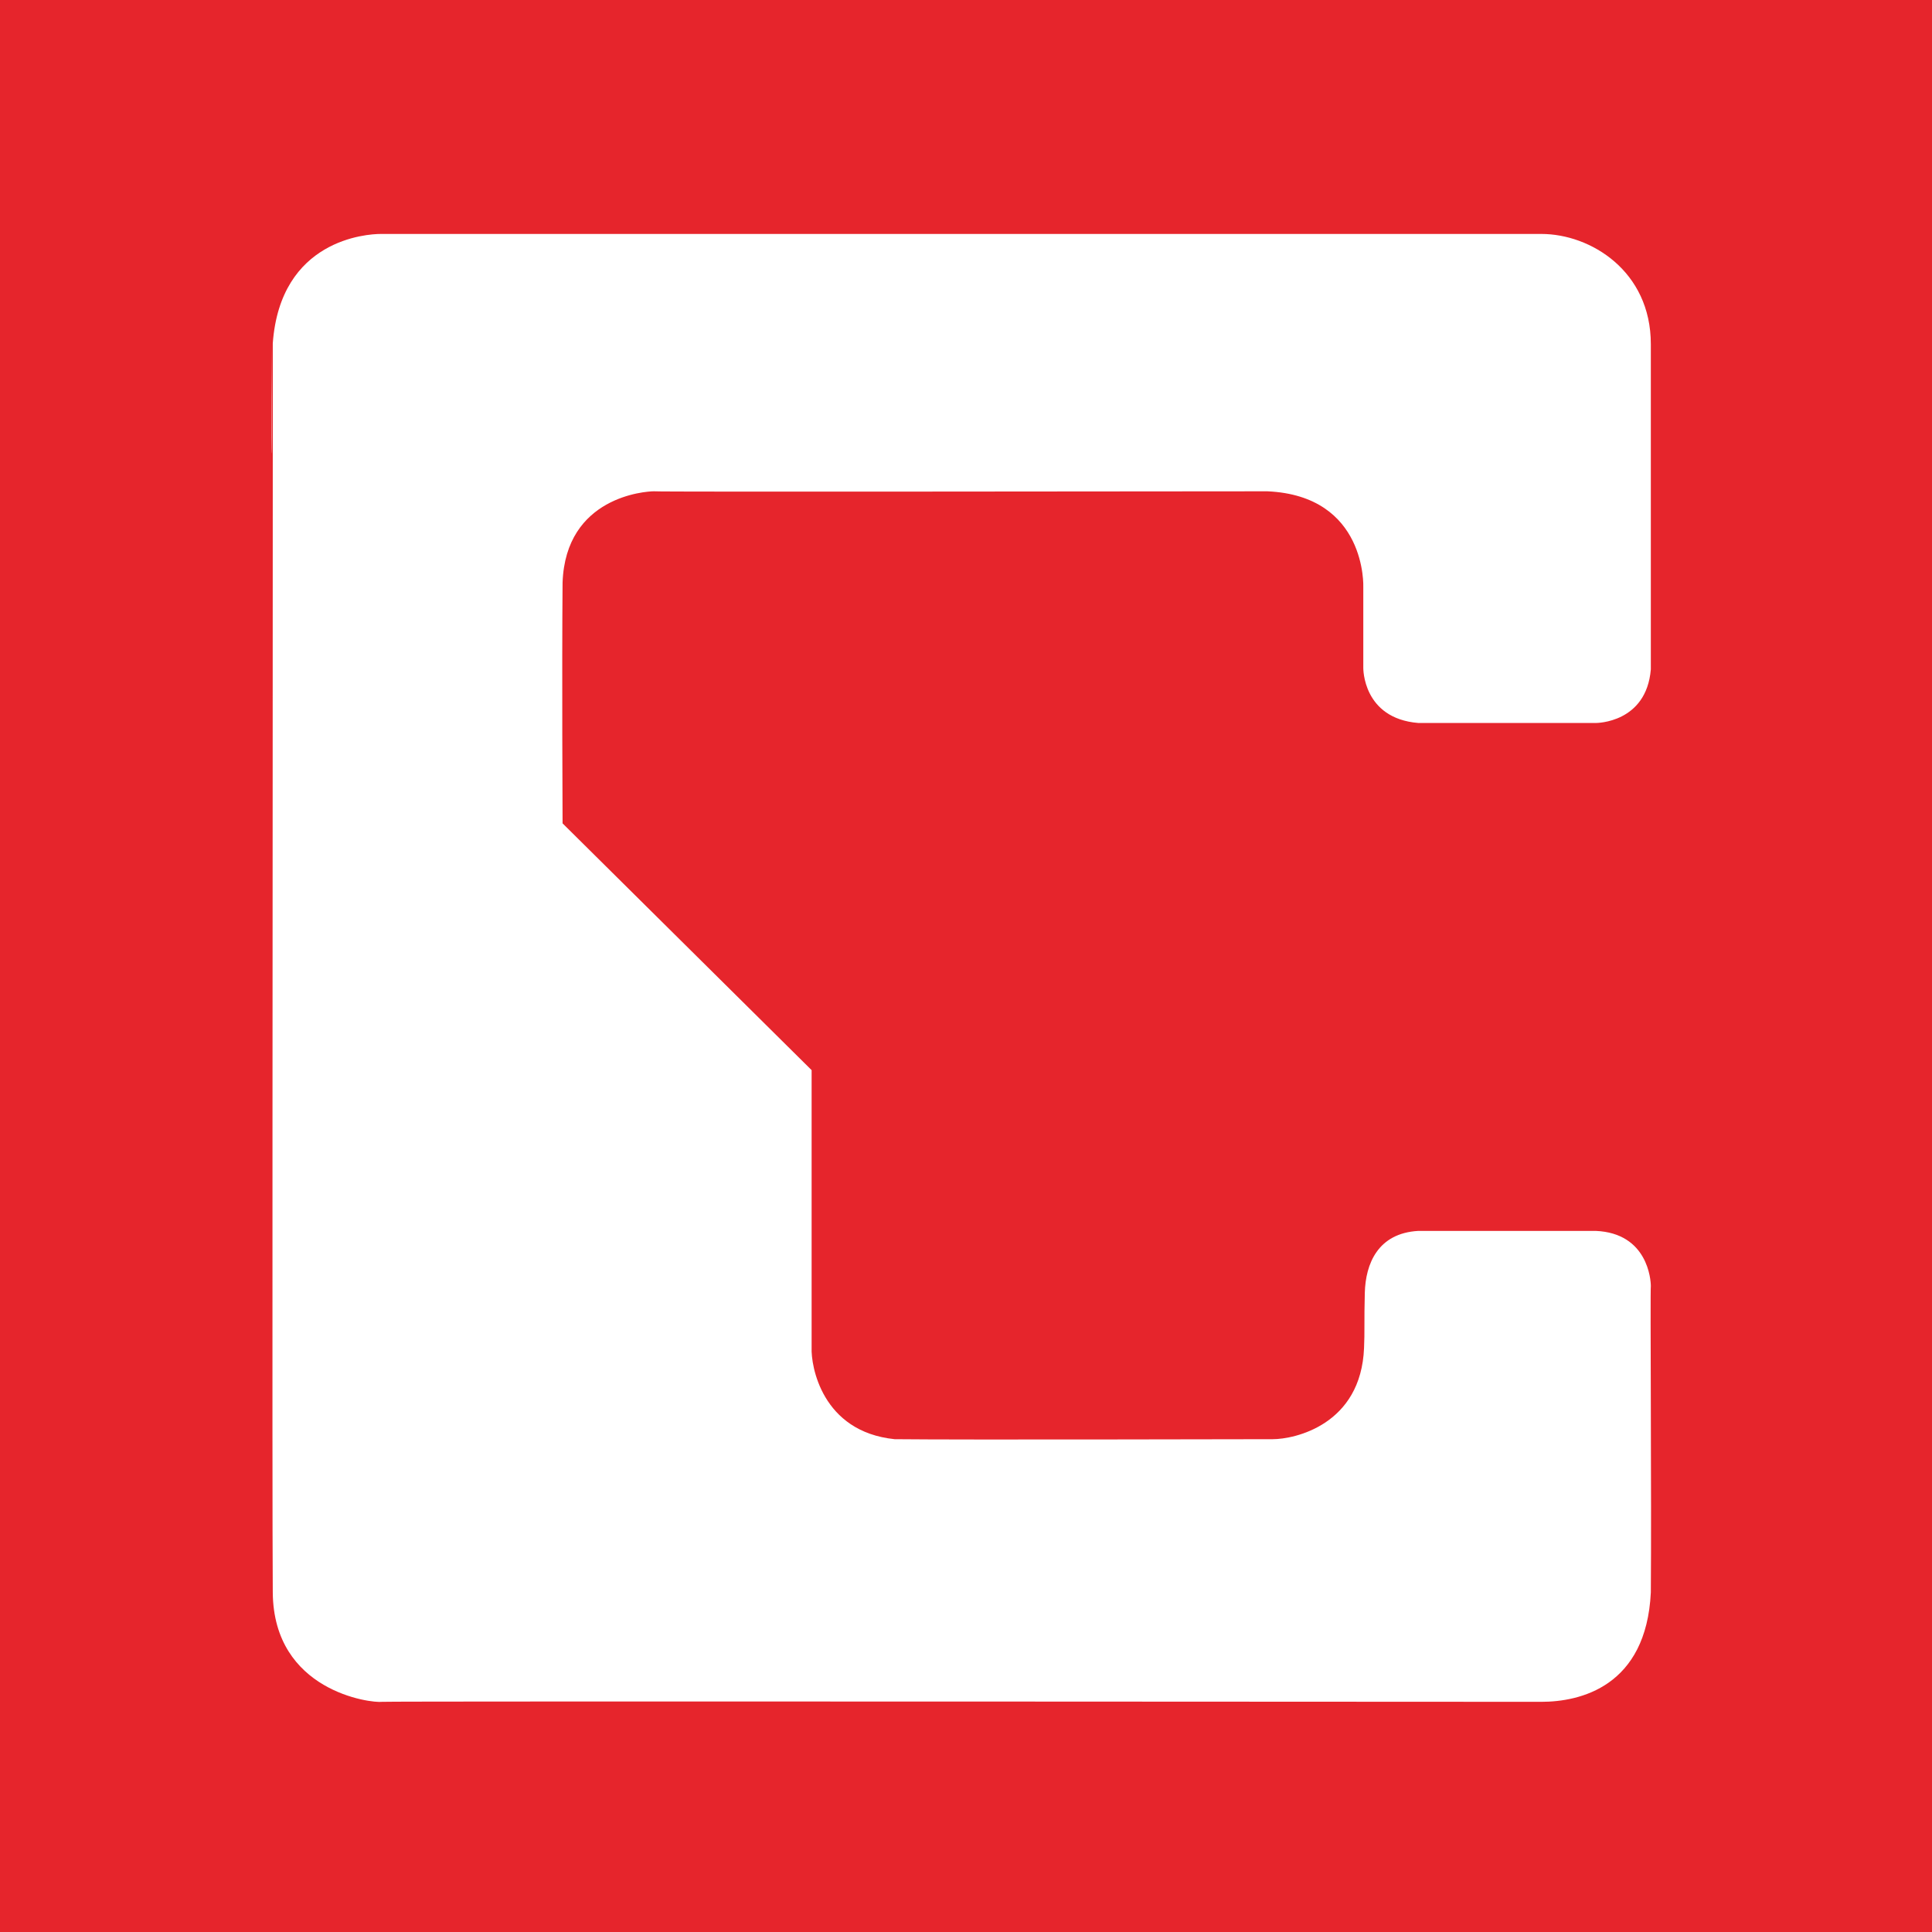 <svg xmlns="http://www.w3.org/2000/svg" width="256" height="256">
    <rect width="100%" height="100%" fill="#333333" stroke="none"/>
    <svg xmlns="http://www.w3.org/2000/svg" width="256" height="256" fill="none" viewBox="0 0 256 256">
        <g clip-path="url(#clip0_2439_7279)">
            <g clip-path="url(#clip1_2439_7279)">
                <path fill="#E6252C" d="M0 0h256v256H0z"/>
                <path fill="#fff" d="M36.044 45.5v14.6c-.1-.1 0-14.6 0-14.6Zm182.7 165.5c-.6 12.5-9.4 14.5-14.5 14.5s-152.2-.1-153.6 0c-1.5.2-14.4-1.4-14.5-14.5-.1-13.1 0-100.7 0-151V45.5c1-13.8 12.5-14.5 14.3-14.5h153.8c6.5 0 14.5 4.9 14.5 14.6v43.1c-.6 7.1-7.2 7.1-7.3 7.1h-23.5c-7.4-.6-7.3-7.3-7.3-7.3V77.8s.5-12.1-12.7-12.7c-12.3 0-80.8.1-81.3 0-1.1 0-11.7.7-12.1 12.1-.1 11.6 0 31.9 0 31.9l33 32.7v36.8c-.1 2.3 1.3 11.1 11 12.1 9.1.1 47.2 0 50.1 0 2.9 0 11.7-1.9 12.1-12.1.1-2.1 0-3.5.1-7.3s1.7-7.9 7.1-8.2h23.5c6.9.3 7.3 6.5 7.3 7.3-.1.8.1 28.4 0 40.6Z"/>
            </g>
        </g>
        <defs>
            <clipPath id="SvgjsClipPath1013">
                <path fill="#fff" d="M0 0h256v256H0z"/>
            </clipPath>
            <clipPath id="SvgjsClipPath1012">
                <path fill="#fff" d="M0 0h256v256H0z"/>
            </clipPath>
        </defs>
    </svg>
    <style>@media (prefers-color-scheme:light){:root{filter:none}}@media (prefers-color-scheme:dark){:root{filter:none}}</style>
</svg>